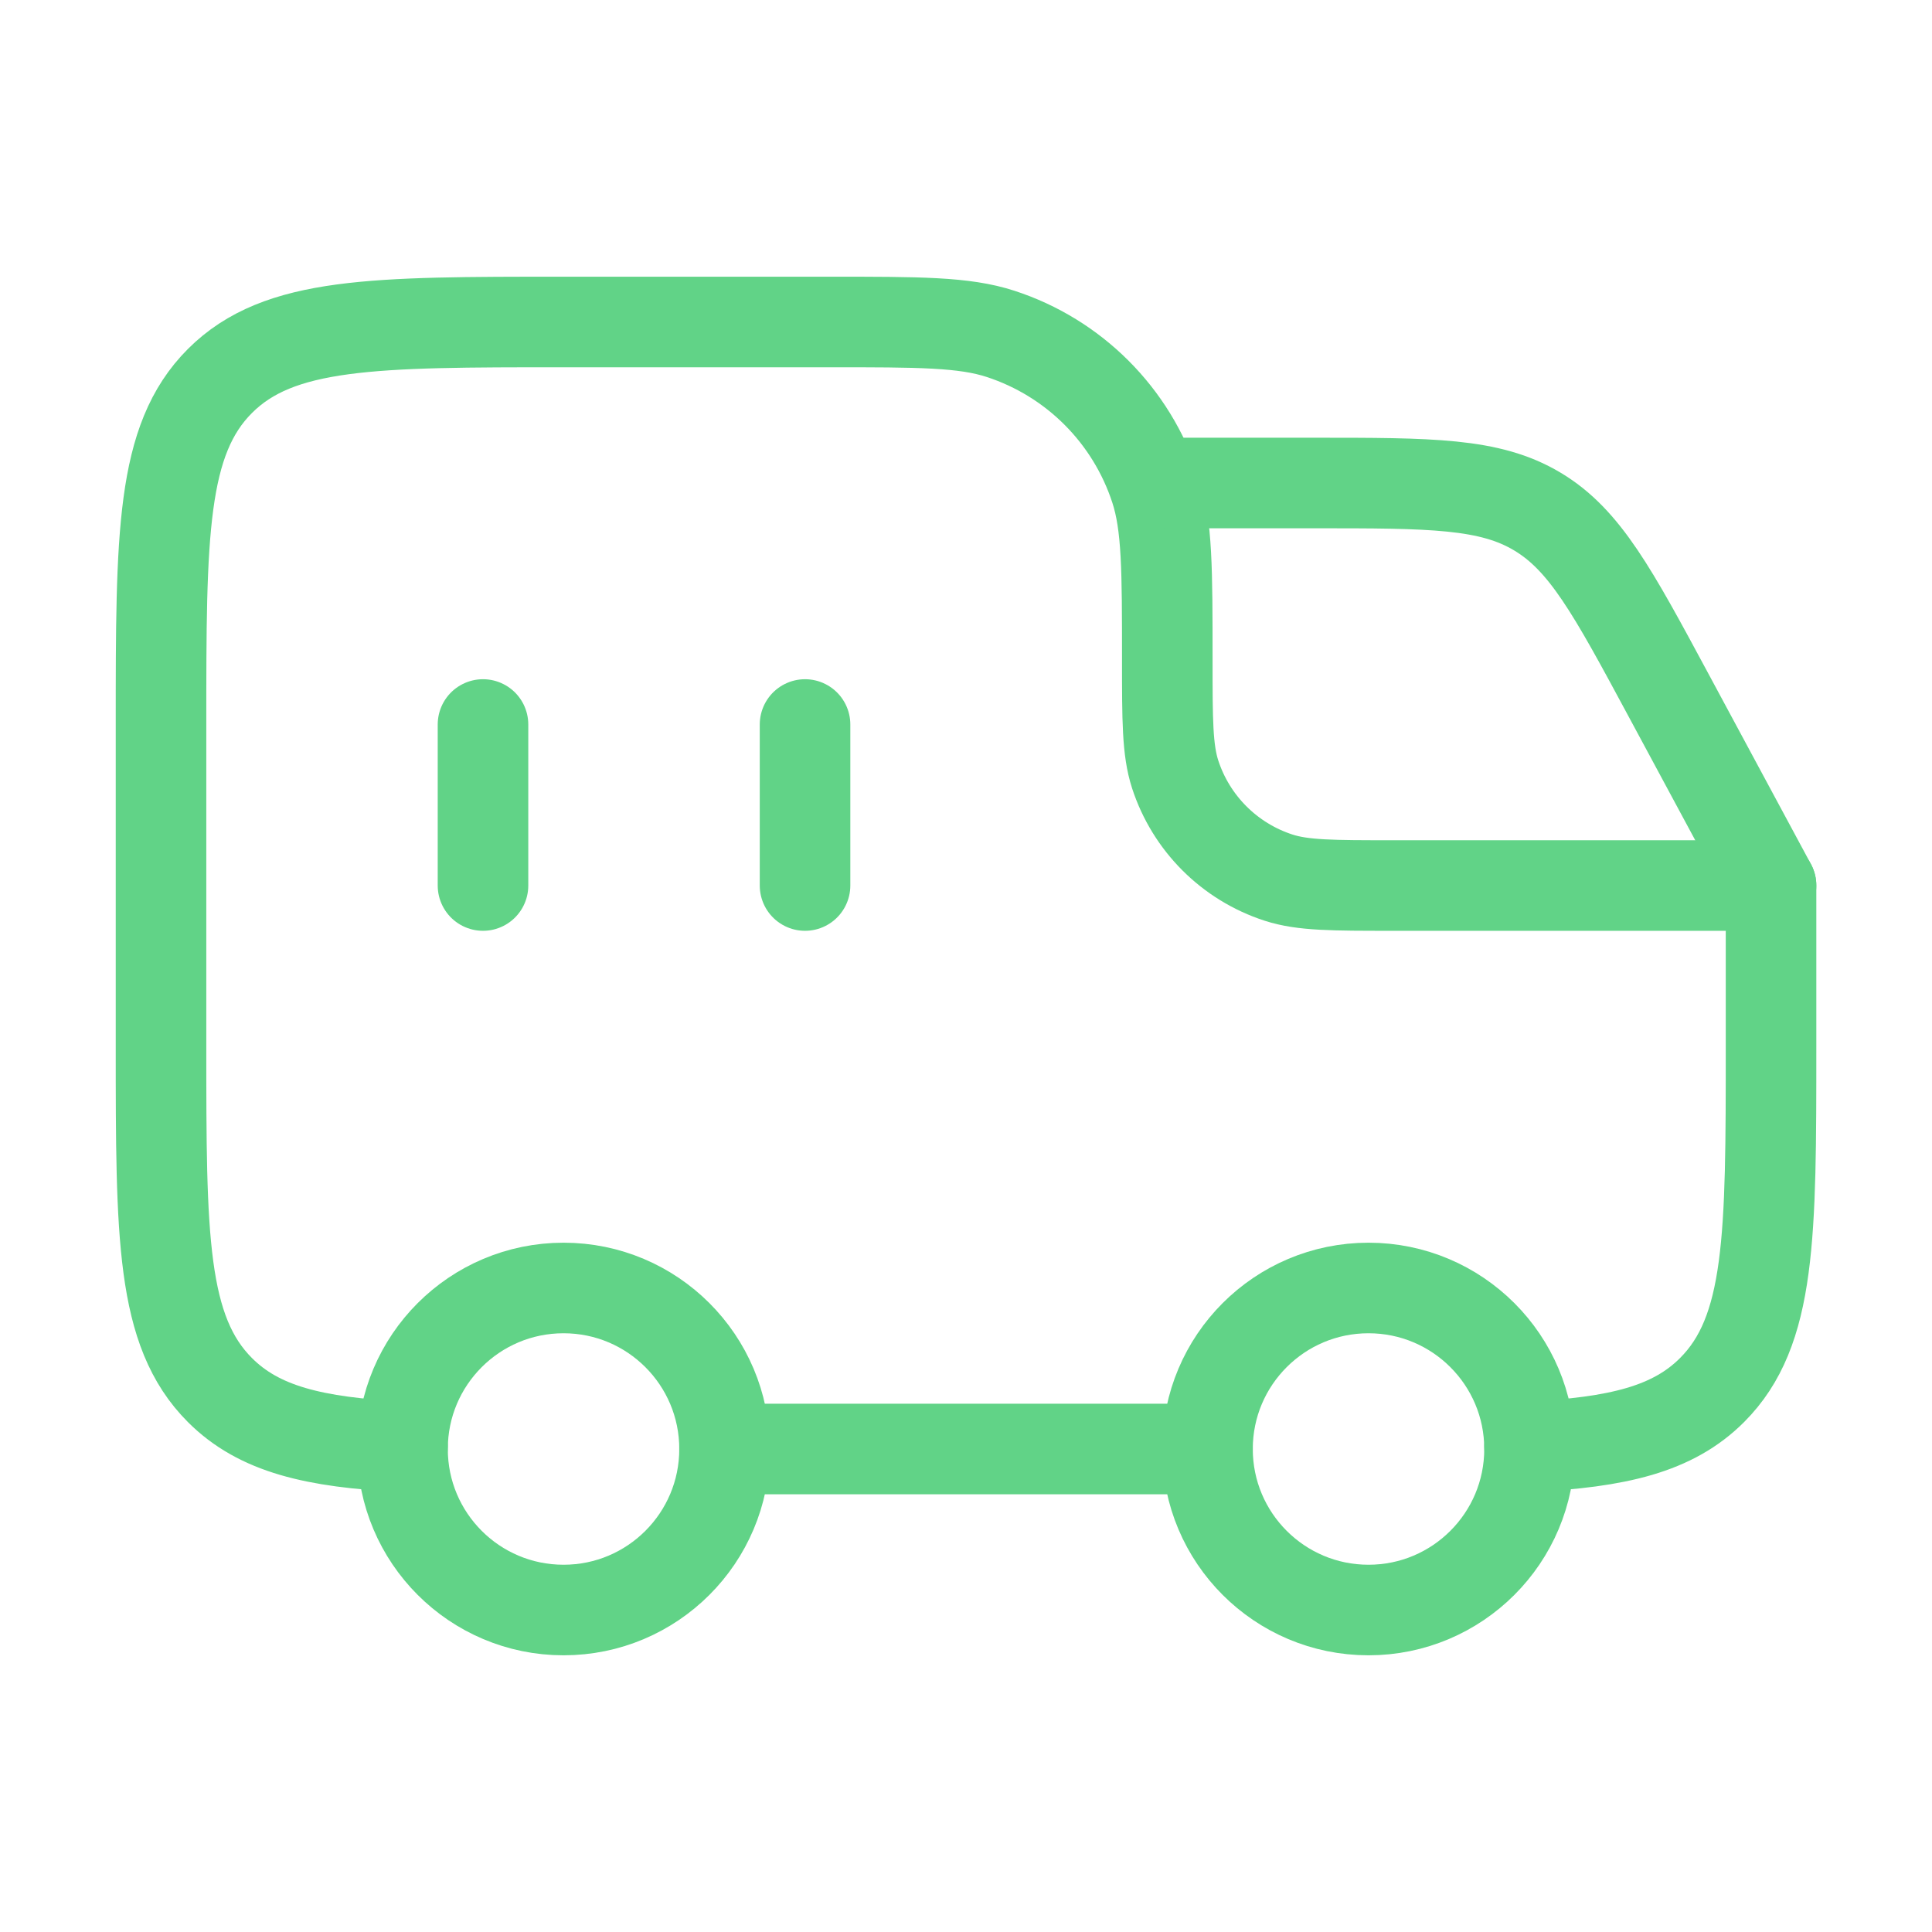 <svg width="32" height="32" viewBox="0 0 32 32" fill="none" xmlns="http://www.w3.org/2000/svg">
<path d="M13.334 12V14.667" stroke="#61D387" stroke-width="1.5" stroke-linecap="round"/>
<circle cx="22.667" cy="24" r="2.667" stroke="#61D387" stroke-width="1.5"/>
<circle cx="9.334" cy="24" r="2.667" stroke="#61D387" stroke-width="1.5"/>
<path d="M6.667 23.963C5.205 23.89 4.292 23.673 3.643 23.024C2.667 22.047 2.667 20.476 2.667 17.333V12C2.667 8.857 2.667 7.286 3.643 6.31C4.62 5.333 6.191 5.333 9.334 5.333H13.734C15.223 5.333 15.967 5.333 16.57 5.529C17.788 5.925 18.742 6.88 19.138 8.097C19.334 8.7 19.334 9.444 19.334 10.933C19.334 11.926 19.334 12.422 19.464 12.824C19.728 13.636 20.364 14.272 21.176 14.536C21.578 14.667 22.074 14.667 23.067 14.667H29.334V17.333C29.334 20.476 29.334 22.047 28.357 23.024C27.708 23.673 26.796 23.89 25.334 23.963M12 24H20" stroke="#61D387" stroke-width="1.5" stroke-linecap="round" stroke-linejoin="round"/>
<path d="M19.334 8H21.762C23.703 8 24.673 8 25.462 8.472C26.252 8.943 26.712 9.797 27.632 11.506L29.334 14.667" stroke="#61D387" stroke-width="1.5" stroke-linecap="round" stroke-linejoin="round"/>
<path d="M8 12V14.667" stroke="#61D387" stroke-width="1.5" stroke-linecap="round"/>
</svg>

